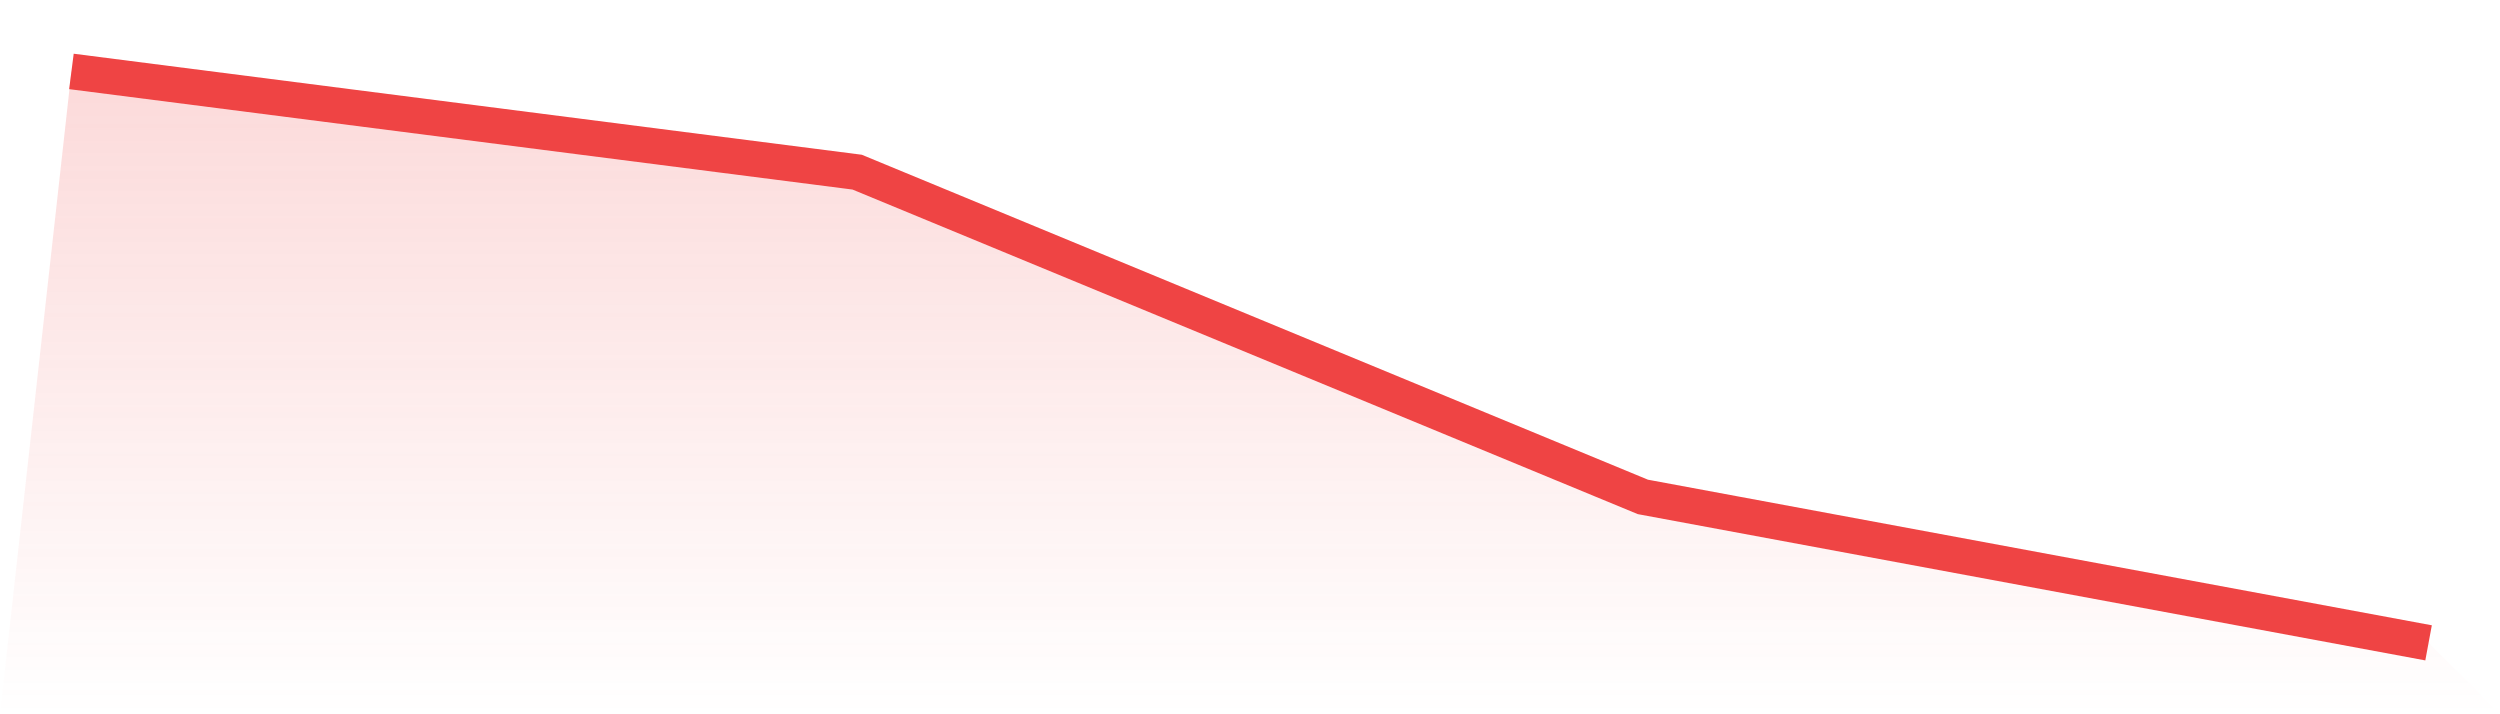 <svg viewBox="0 0 140 40" xmlns="http://www.w3.org/2000/svg">
<defs>
<linearGradient id="gradient" x1="0" x2="0" y1="0" y2="1">
<stop offset="0%" stop-color="#ef4444" stop-opacity="0.2"/>
<stop offset="100%" stop-color="#ef4444" stop-opacity="0"/>
</linearGradient>
</defs>
<path d="M4,4 L4,4 L48,9.64 L92,27.827 L136,36 L140,40 L0,40 z" fill="url(#gradient)"/>
<path d="M4,4 L4,4 L48,9.64 L92,27.827 L136,36" fill="none" stroke="#ef4444" stroke-width="2"/>
</svg>